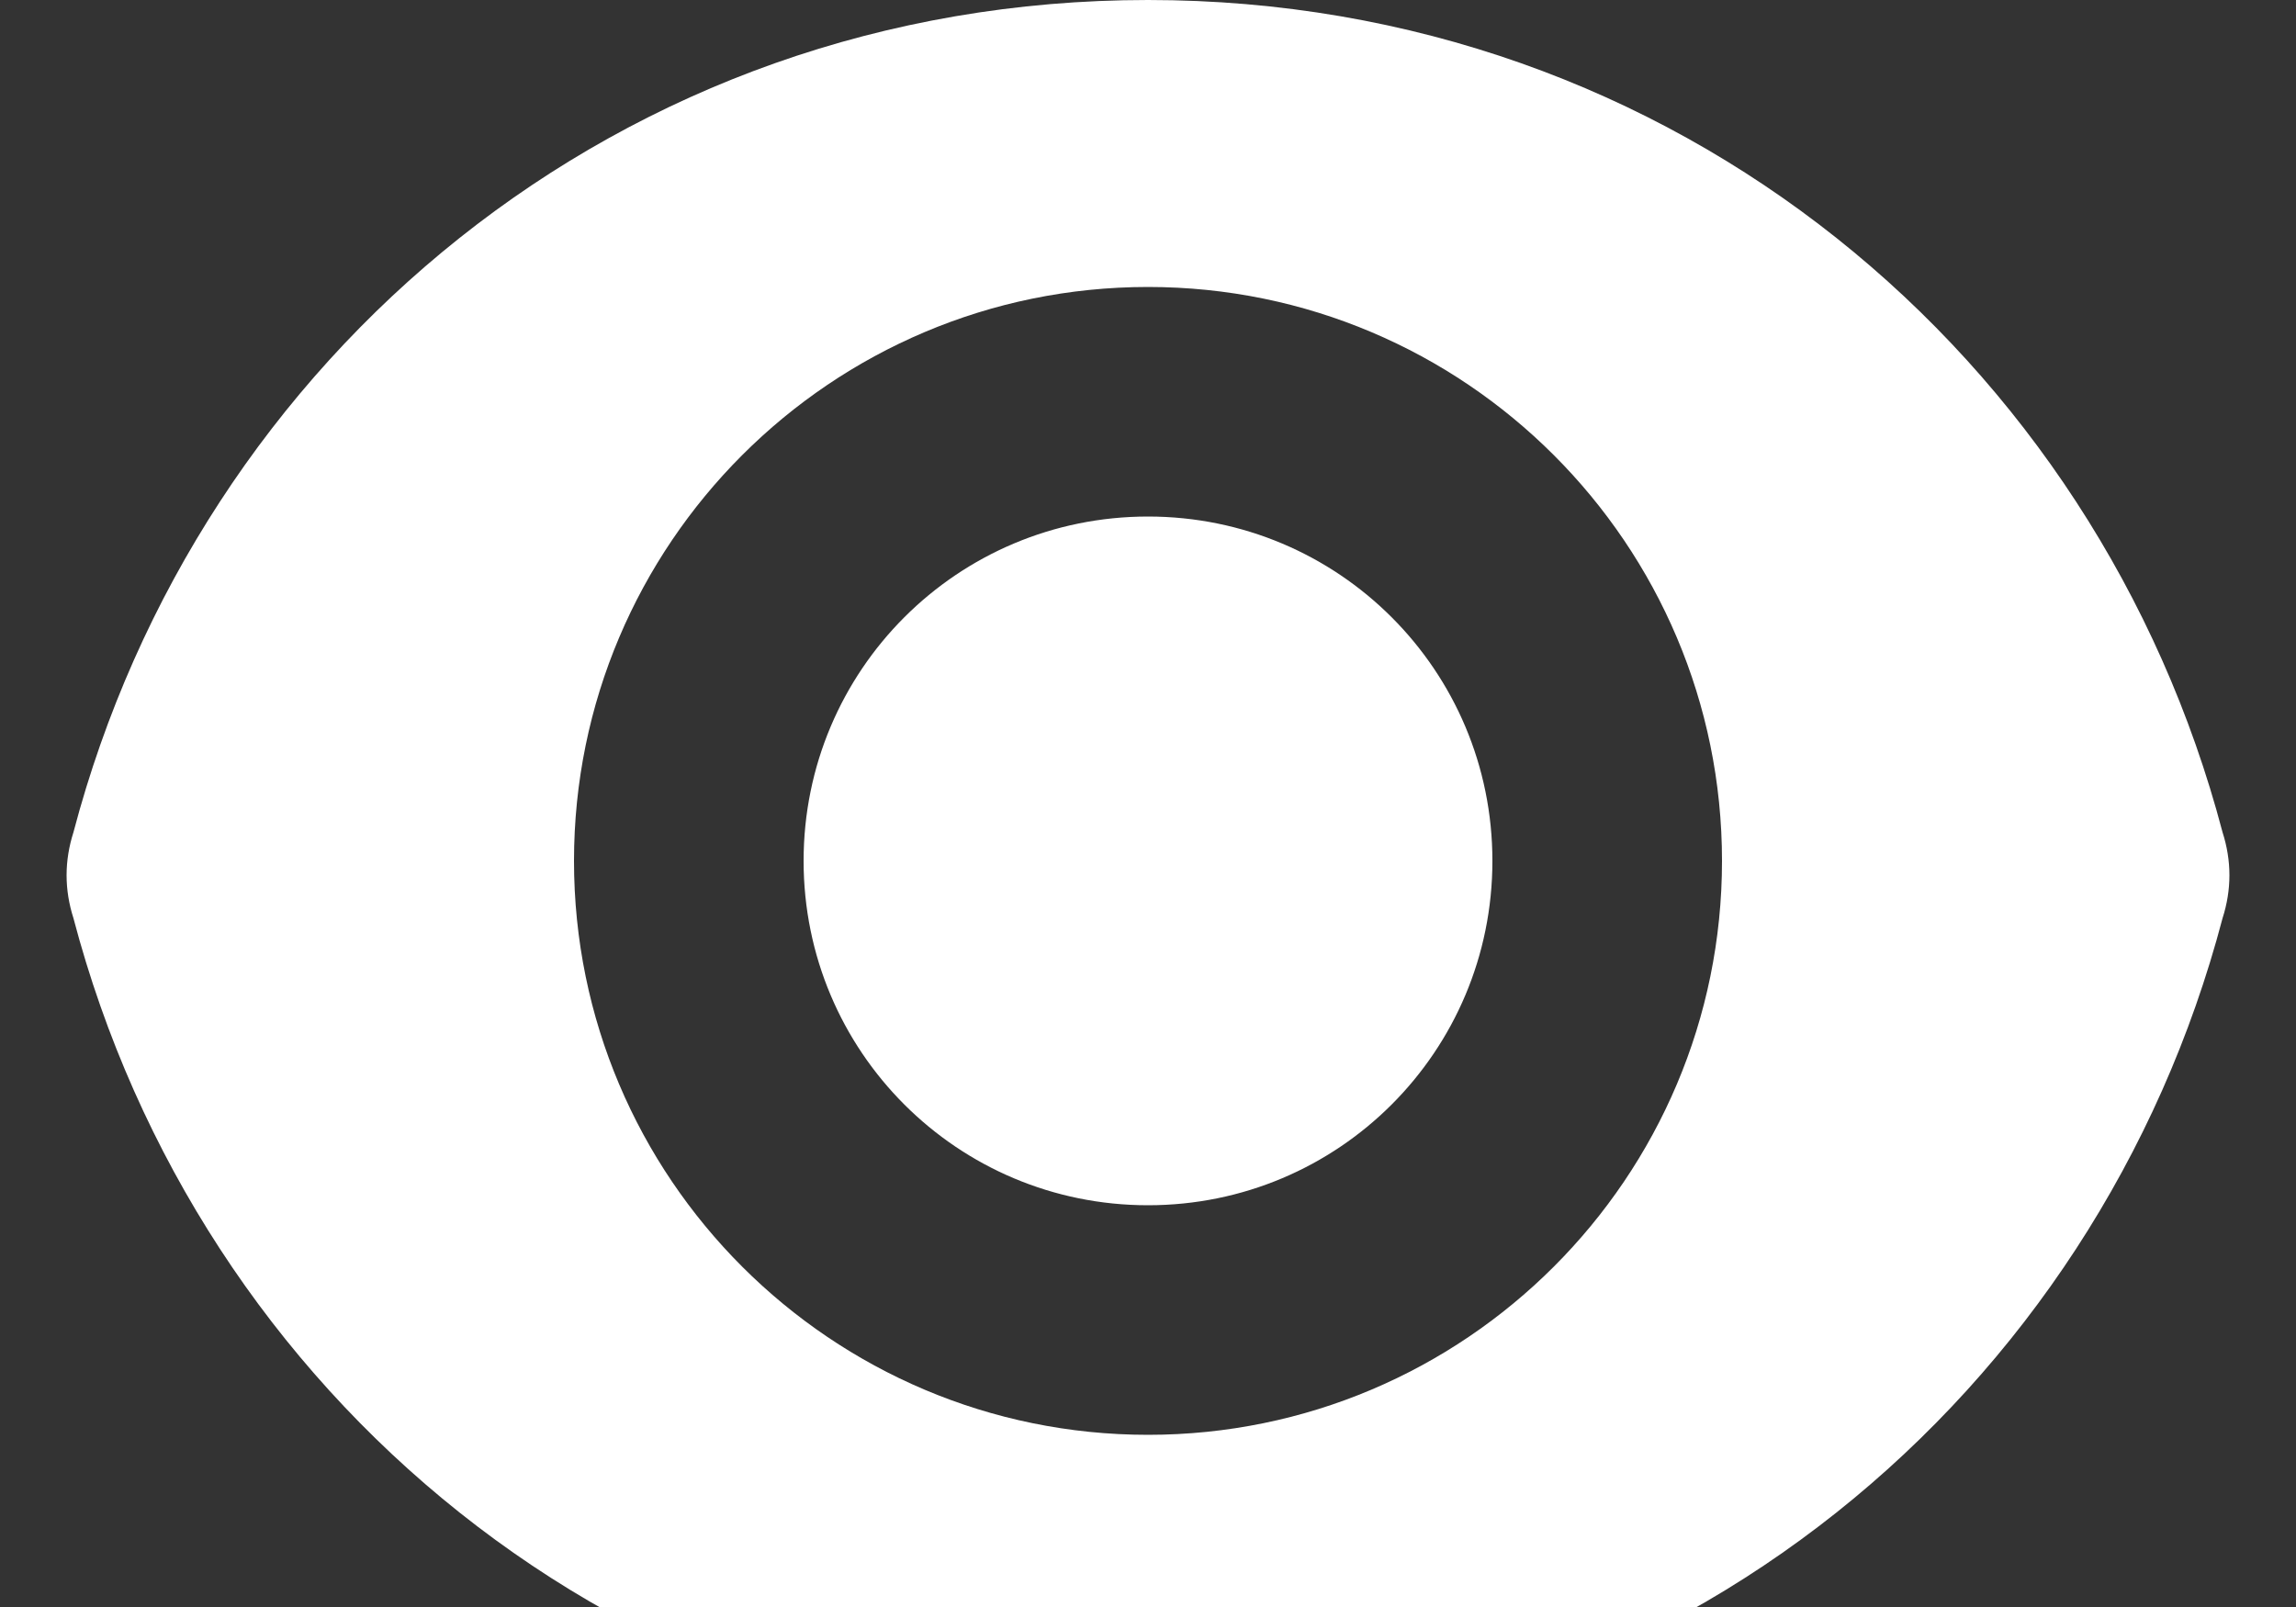 <svg width="20" height="14" viewBox="0 0 20 14" fill="none" xmlns="http://www.w3.org/2000/svg">
  <rect x="0" y="0" width="20" height="14" fill="#333333" stroke="none"/>
  <path d="M10 0C5.4 0 1.73 3.11 0.64 7.25C0.56 7.5 0.56 7.75 0.64 8C1.73 12.14 5.4 15.25 10 15.25C14.6 15.25 18.27 12.14 19.36 8C19.44 7.75 19.44 7.5 19.36 7.25C18.27 3.11 14.6 0 10 0ZM10 12.5C7.24 12.5 5 10.26 5 7.5C5 4.74 7.24 2.5 10 2.5C12.76 2.5 15 4.74 15 7.5C15 10.26 12.76 12.5 10 12.5ZM10 4.5C8.34 4.5 7 5.84 7 7.5C7 9.16 8.34 10.5 10 10.5C11.66 10.5 13 9.16 13 7.5C13 5.84 11.66 4.5 10 4.5Z" fill="white"/>
</svg> 